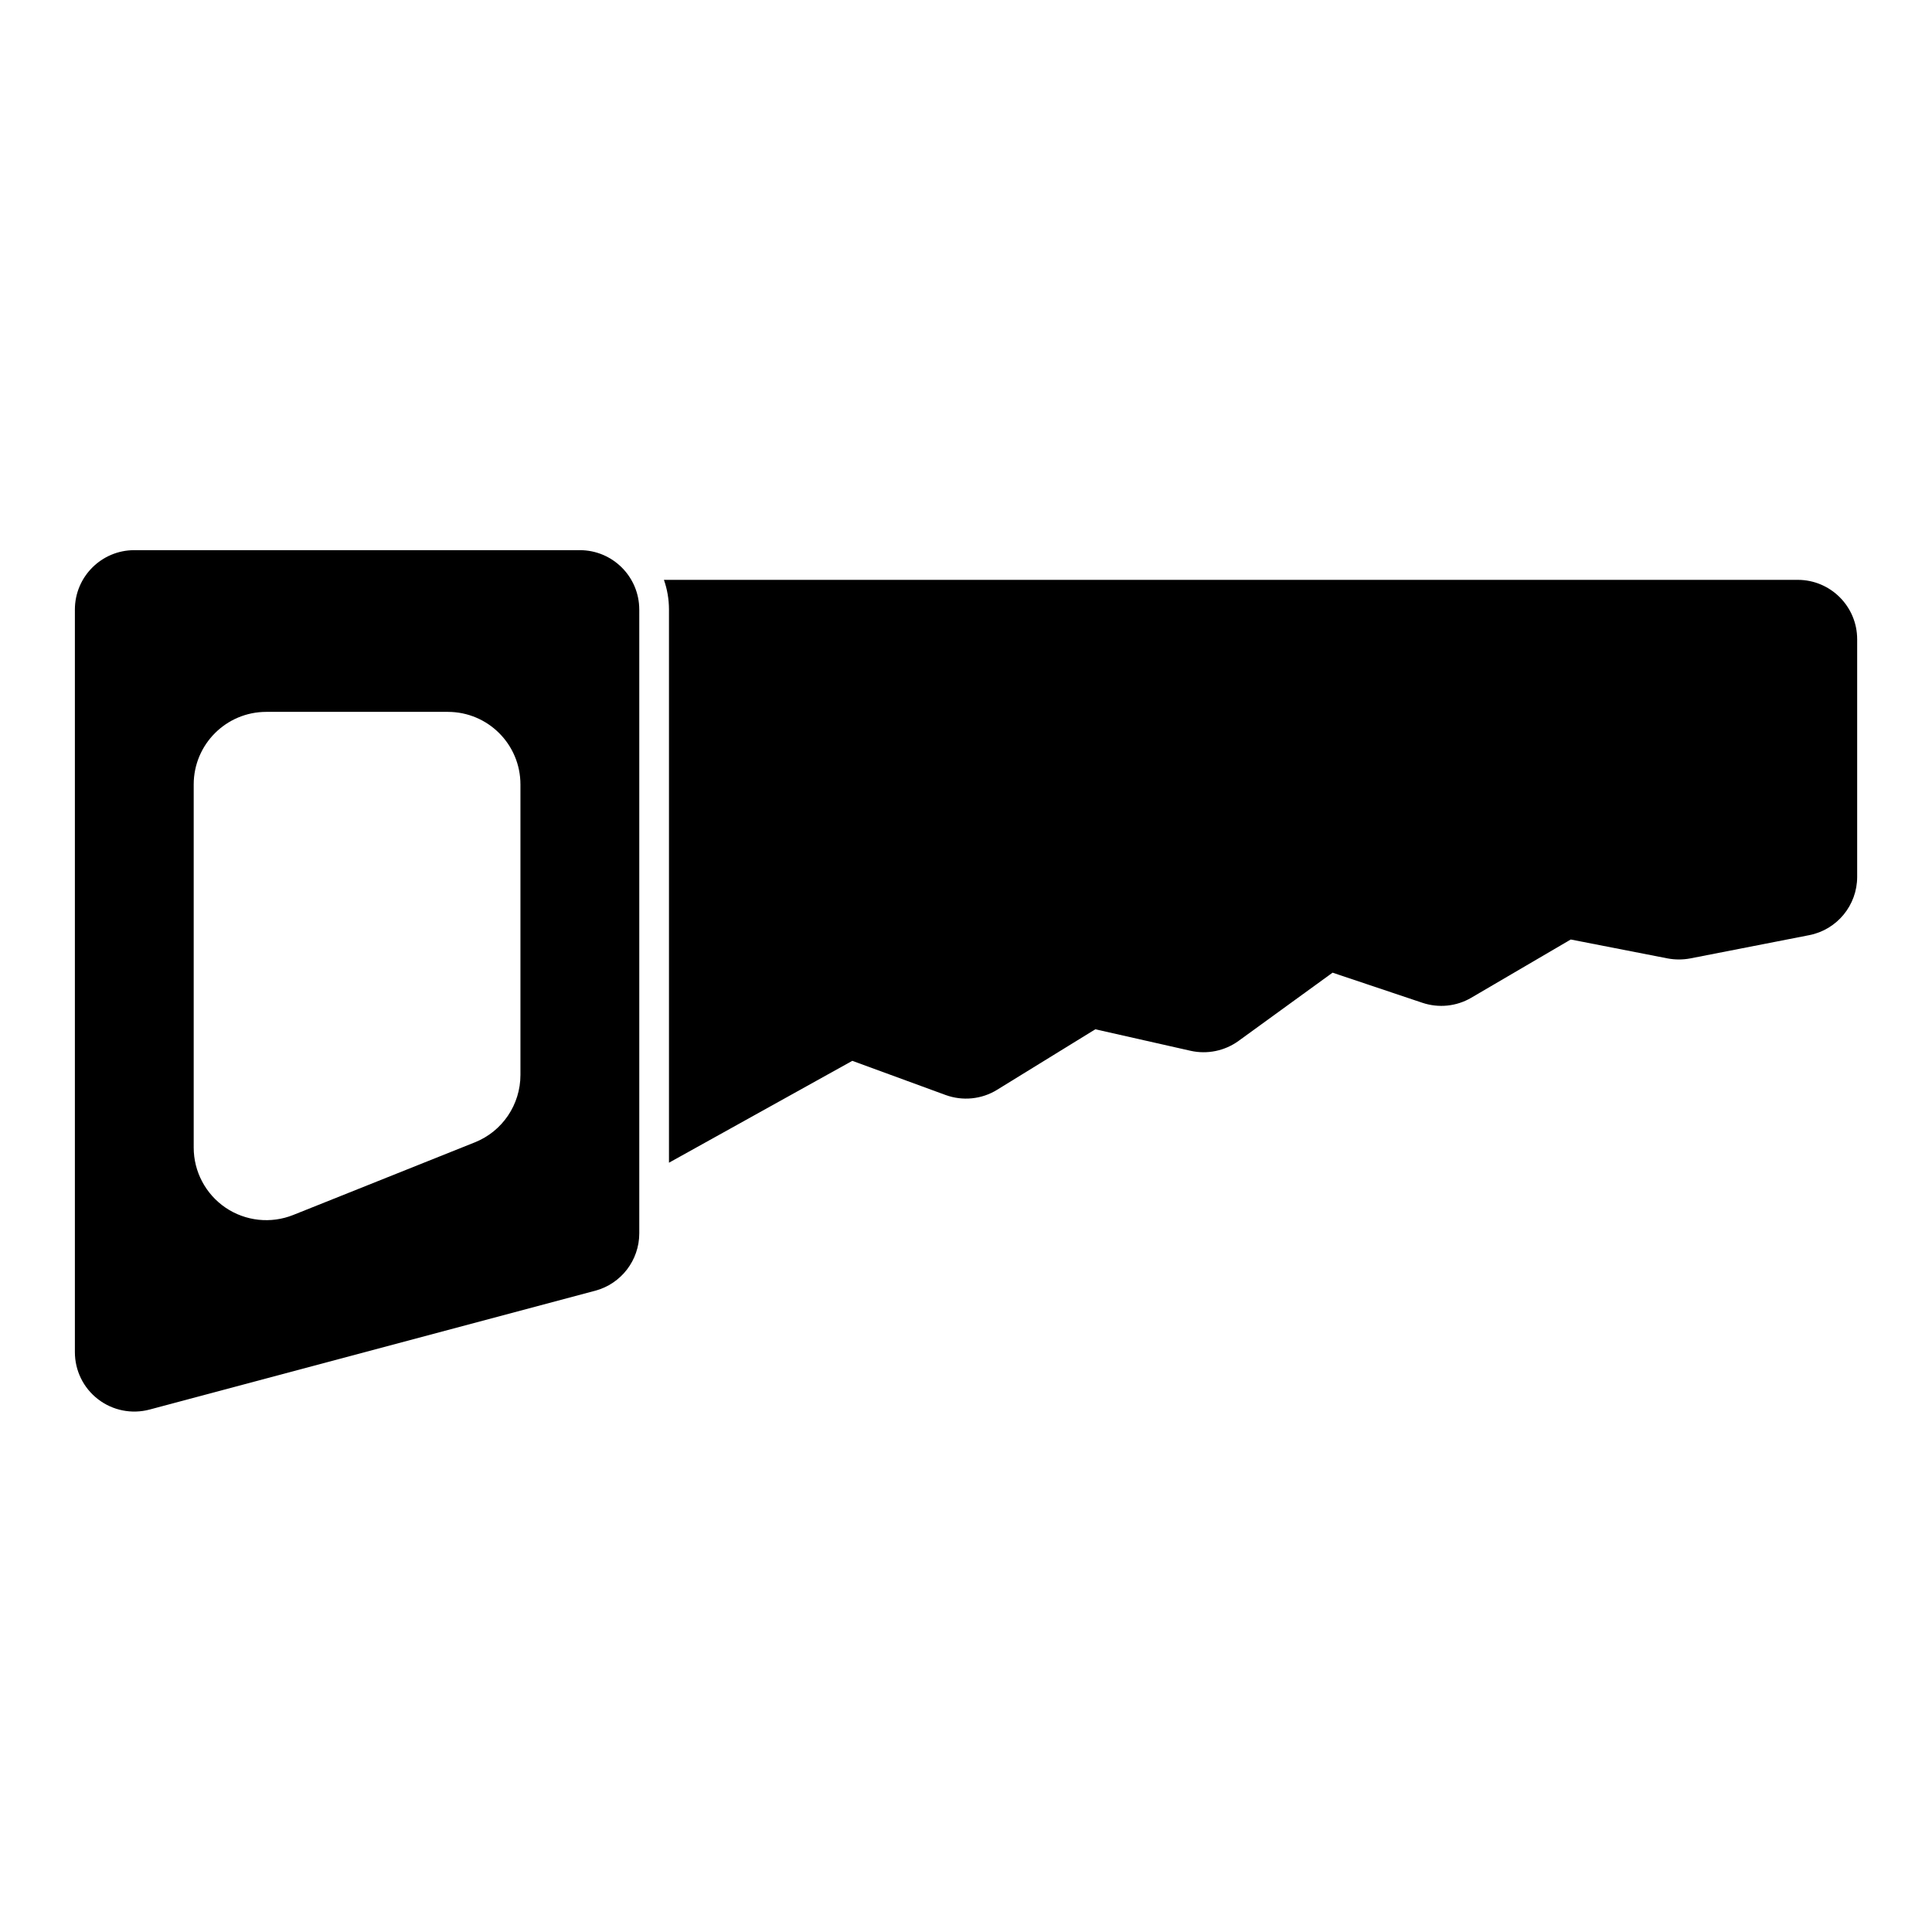 <?xml version="1.0" encoding="UTF-8"?>
<!-- Uploaded to: ICON Repo, www.svgrepo.com, Generator: ICON Repo Mixer Tools -->
<svg fill="#000000" width="800px" height="800px" version="1.1" viewBox="144 144 512 512" xmlns="http://www.w3.org/2000/svg">
 <path d="m313.41 305.54c0-8.691-7.055-15.742-15.742-15.742h-118.08c-8.691 0-15.742 7.055-15.742 15.742v196.8c0 4.894 2.266 9.508 6.156 12.484 3.871 2.977 8.91 3.984 13.648 2.723l118.08-31.488c6.879-1.828 11.684-8.078 11.684-15.207v-165.31zm-31.488 46.352c0-10.629-8.613-19.238-19.238-19.238h-48.113c-10.629 0-19.238 8.613-19.238 19.238v96.227c0 6.375 3.164 12.344 8.453 15.934 5.289 3.574 12.012 4.297 17.934 1.922l48.113-19.238c7.305-2.914 12.09-9.996 12.09-17.871zm38.023-54.223c0.867 2.457 1.34 5.117 1.34 7.871v146.59l48.586-27s24.719 9.055 24.719 9.055c4.535 1.652 9.574 1.148 13.664-1.387l26.023-16.027s25.238 5.699 25.238 5.699c4.41 0.992 9.055 0.031 12.707-2.613l24.922-18.09s23.805 7.981 23.805 7.981c4.312 1.449 9.035 0.961 12.957-1.34l26.355-15.43s25.648 5.008 25.648 5.008c2 0.379 4.047 0.379 6.047 0l31.488-6.156c7.383-1.434 12.723-7.918 12.723-15.445v-62.977c0-8.691-7.055-15.742-15.742-15.742z" fill-rule="evenodd"/>
</svg>